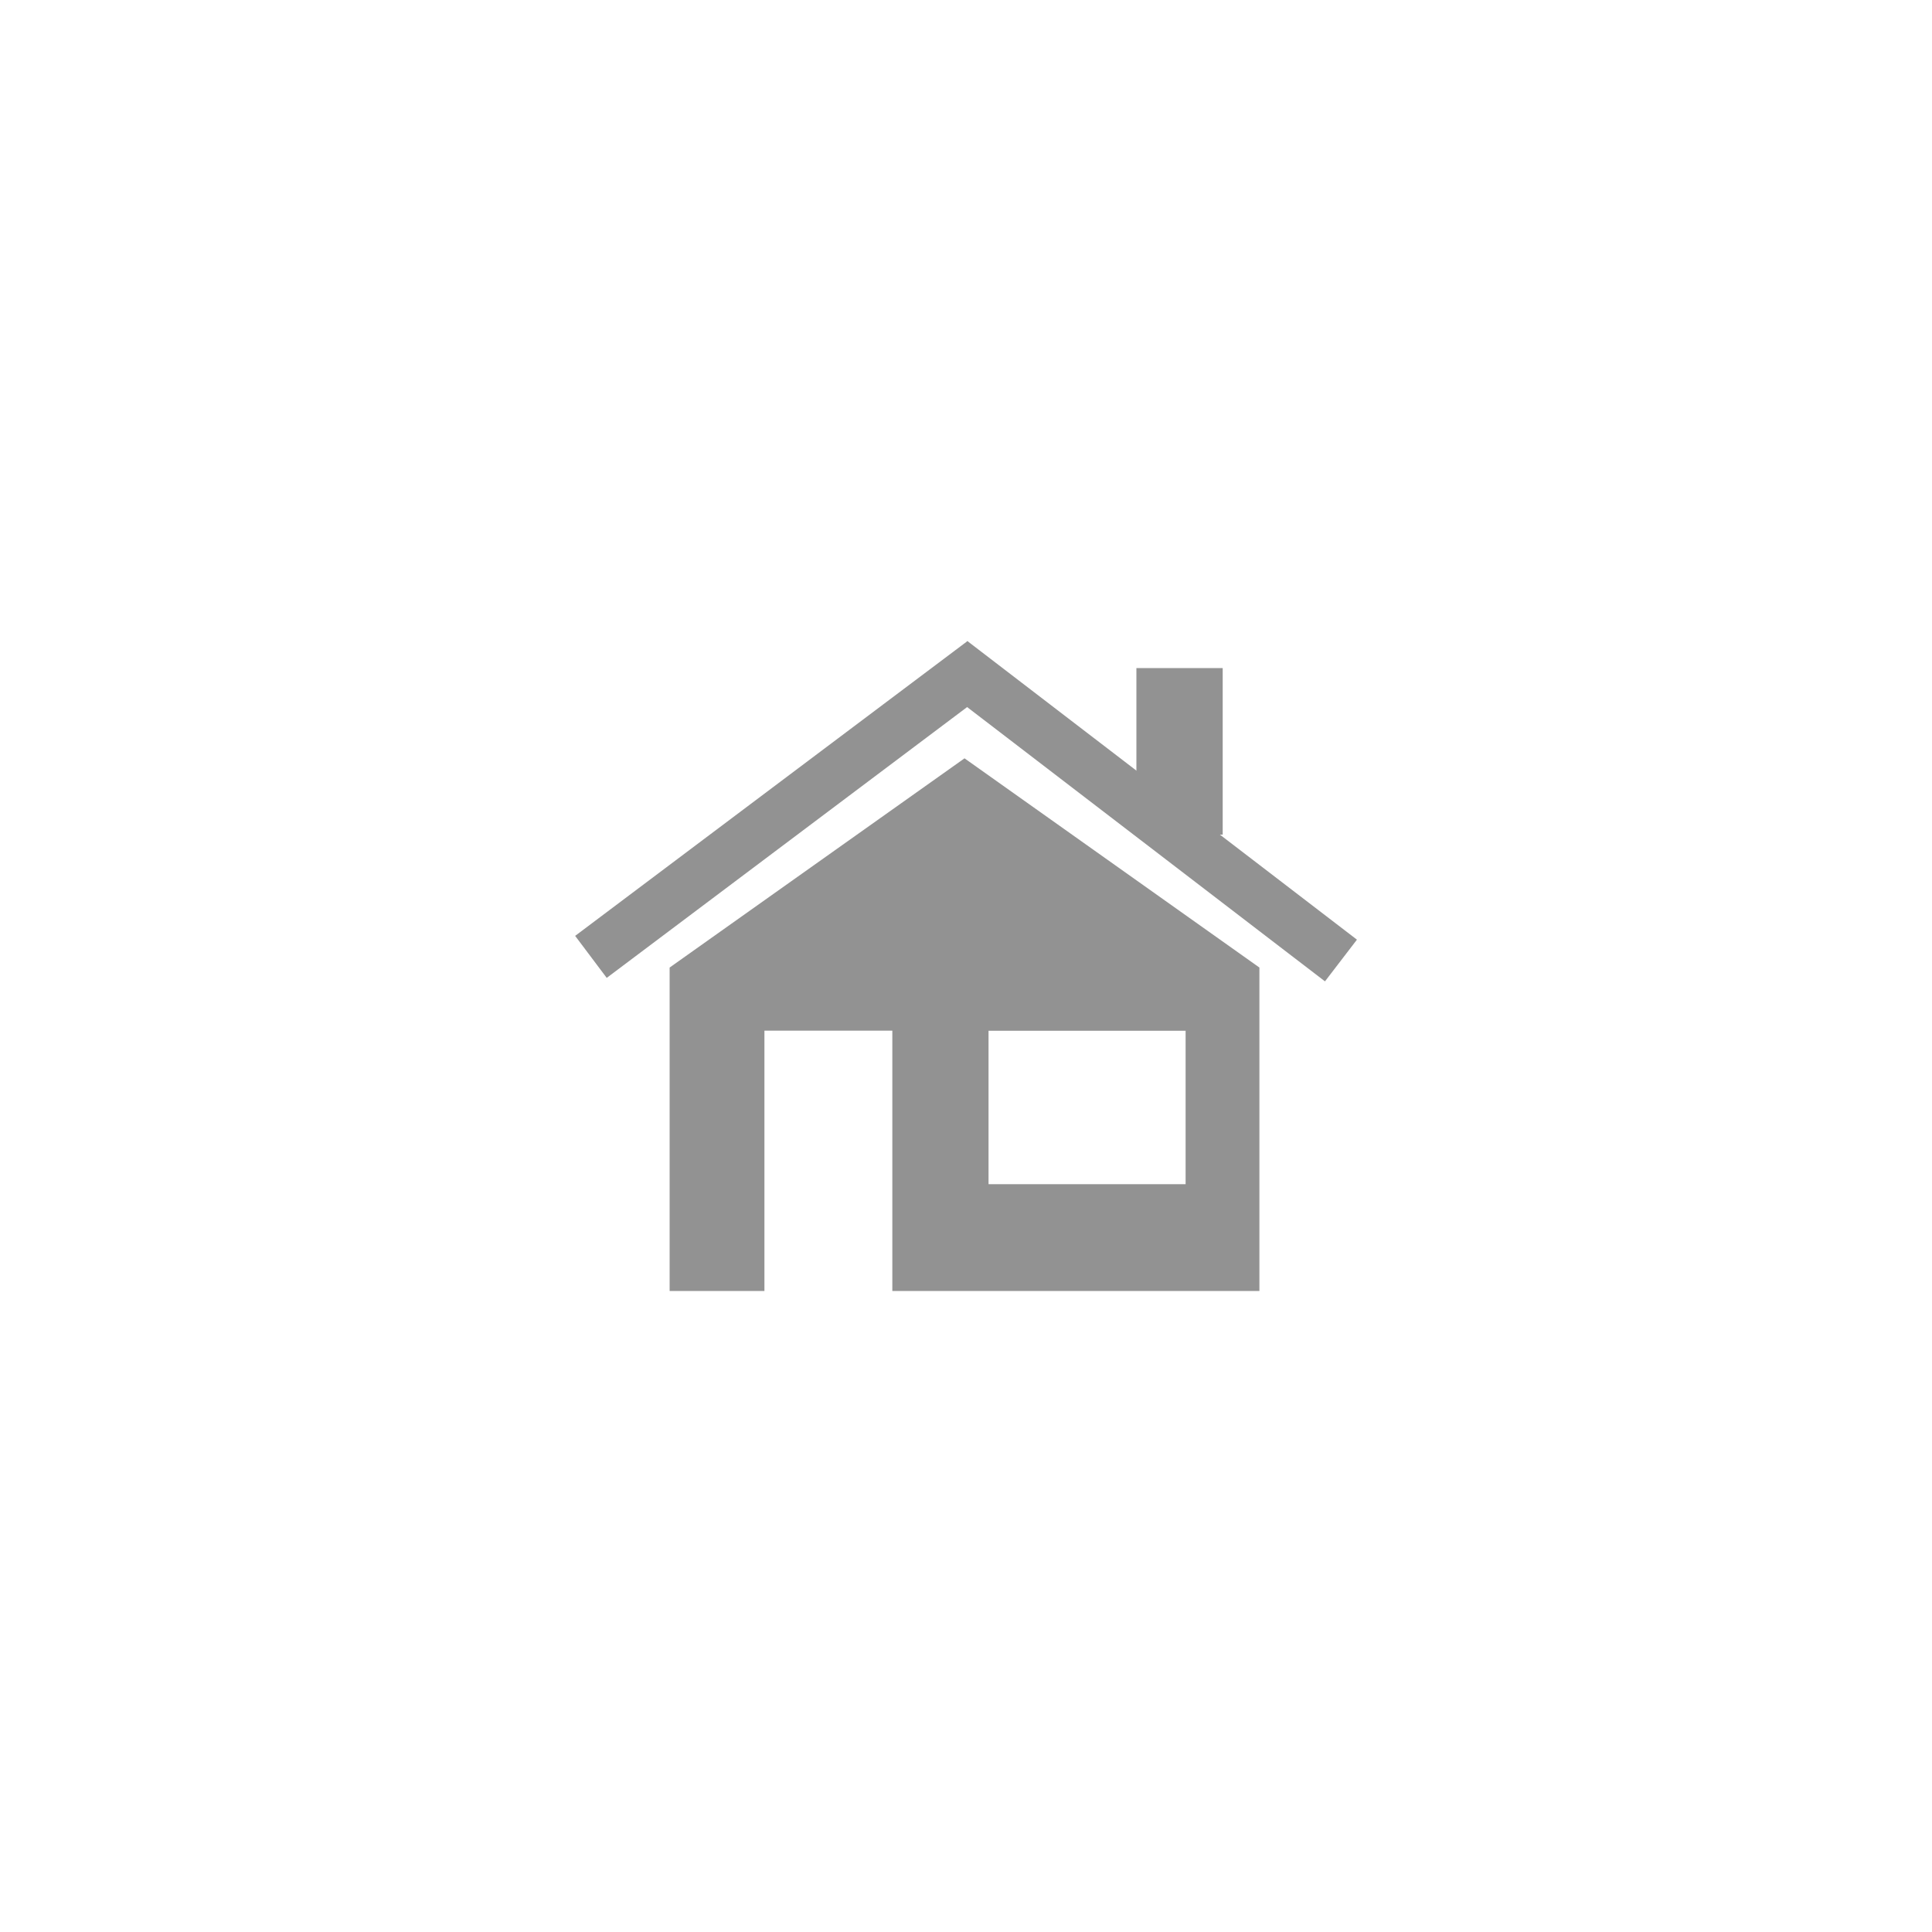 <svg xmlns="http://www.w3.org/2000/svg" id="Layer_1" data-name="Layer 1" viewBox="0 0 150 150"><defs><style>      .cls-1 {        fill: #929292;        stroke-width: 0px;      }    </style></defs><rect class="cls-1" x="88.23" y="51.87" width="6.7" height="12.93"></rect><rect class="cls-1" x="86.95" y="43.93" width="4.08" height="38.1" transform="translate(-15.13 95.3) rotate(-52.53)"></rect><rect class="cls-1" x="42.06" y="60.81" width="38.1" height="4.08" transform="translate(-25.5 49.31) rotate(-36.92)"></rect><path class="cls-1" d="M74.88,58.88l-22.89,16.24v25.11h7.36v-20.21h9.93v20.21h28.5v-25.11l-22.89-16.24ZM92.05,91.94h-15.3v-11.91h15.3v11.91Z"></path></svg>